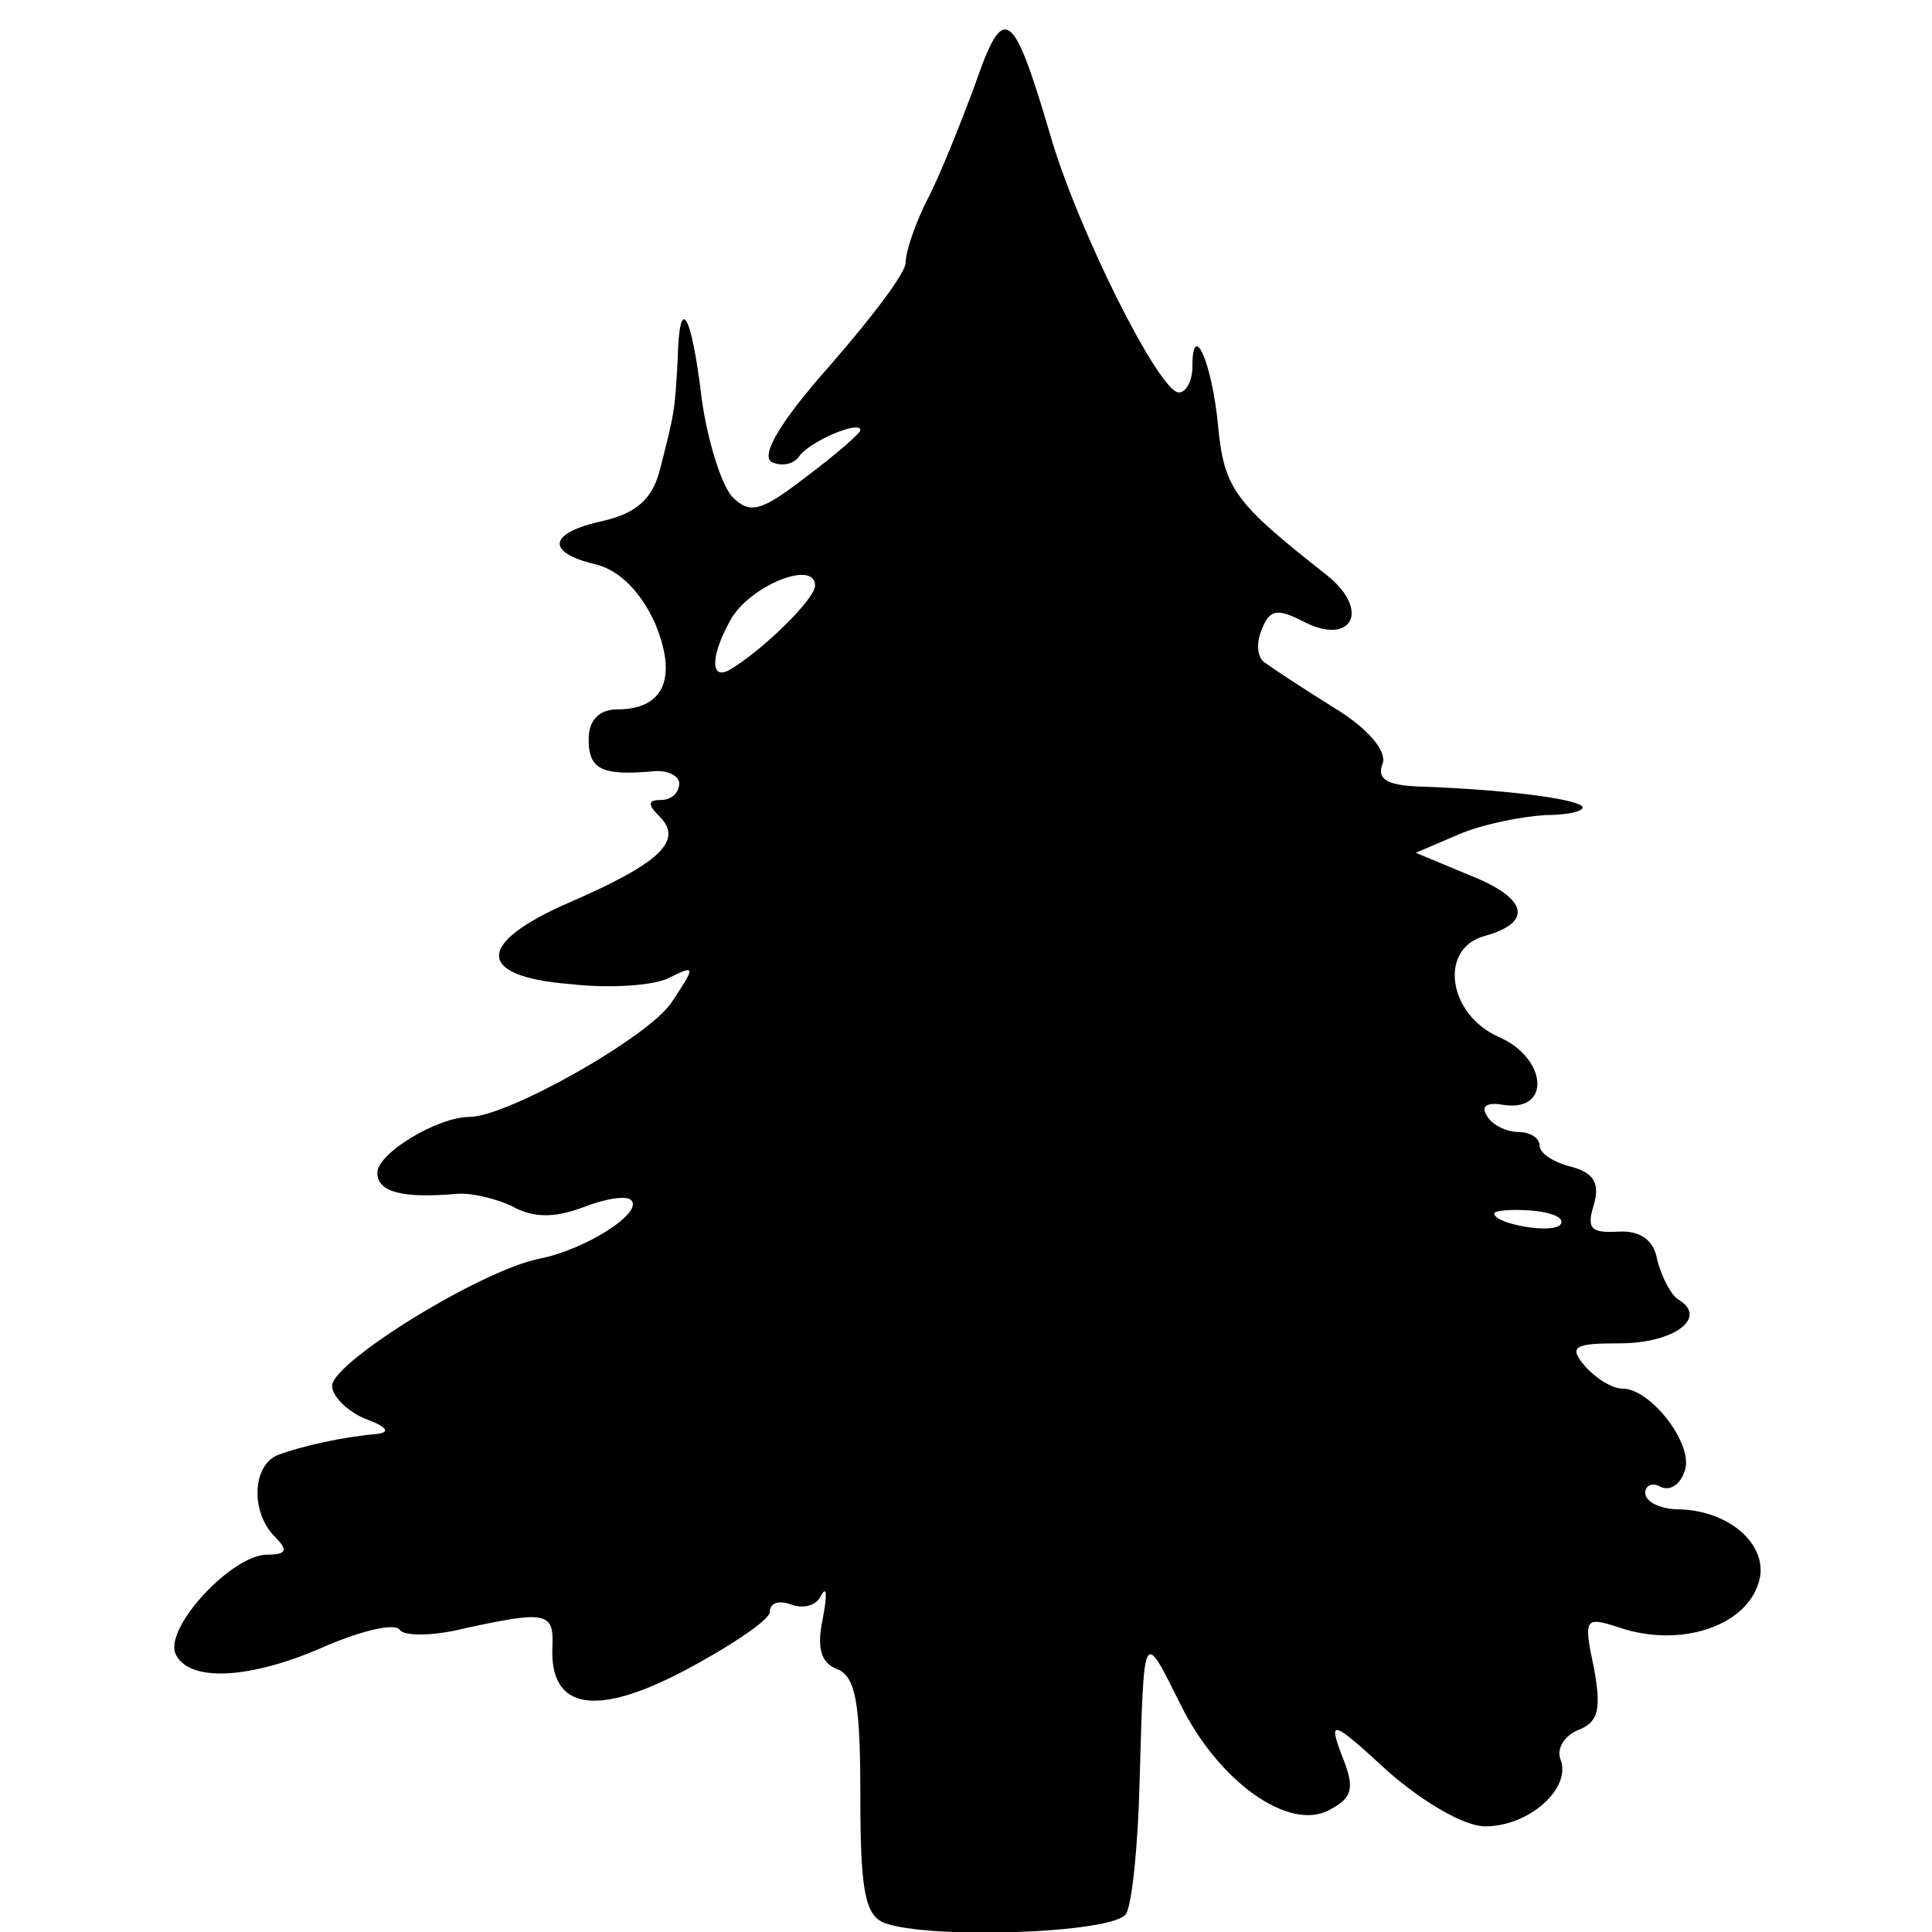 <?xml version="1.0" standalone="no"?>
<!DOCTYPE svg PUBLIC "-//W3C//DTD SVG 20010904//EN"
 "http://www.w3.org/TR/2001/REC-SVG-20010904/DTD/svg10.dtd">
<svg version="1.0" xmlns="http://www.w3.org/2000/svg"
 width="128pt" height="128pt" viewBox="0 0 128 128"
 preserveAspectRatio="xMidYMid meet">
<g transform="translate(0,128) scale(0.1,-0.1)"
fill="#000000" stroke="none">
<path d="M646 1224 c-10 -27 -24 -62 -32 -77 -8 -16 -14 -34 -14 -41 0 -7 -23
-37 -50 -68 -32 -36 -46 -59 -39 -64 6 -3 14 -2 18 3 6 10 41 25 41 18 0 -2
-16 -16 -36 -31 -30 -23 -37 -25 -49 -13 -7 8 -16 36 -20 64 -7 59 -15 71 -16
27 -2 -35 -2 -35 -12 -74 -5 -19 -16 -28 -37 -33 -37 -8 -39 -21 -5 -29 16 -4
30 -19 39 -39 15 -36 6 -57 -25 -57 -12 0 -19 -7 -19 -20 0 -20 9 -24 43 -21
9 1 17 -3 17 -8 0 -6 -5 -11 -12 -11 -9 0 -9 -3 -1 -11 16 -16 0 -31 -60 -57
-62 -27 -62 -49 1 -54 26 -3 55 -1 65 4 18 9 18 8 2 -16 -15 -23 -109 -76
-134 -76 -21 0 -61 -24 -61 -37 0 -13 17 -17 52 -14 10 1 26 -3 37 -8 14 -8
28 -8 47 -1 15 6 29 8 32 5 9 -8 -30 -33 -61 -39 -39 -8 -136 -68 -137 -84 0
-7 10 -17 22 -22 14 -5 17 -9 8 -10 -23 -2 -50 -8 -66 -14 -17 -7 -18 -38 -2
-54 9 -9 8 -12 -5 -12 -23 0 -67 -47 -61 -65 8 -20 50 -18 101 5 24 10 45 15
48 10 3 -4 22 -4 42 1 55 12 60 11 59 -12 -2 -42 29 -47 89 -15 30 16 55 33
55 38 0 6 6 8 14 5 8 -3 17 -1 20 6 4 7 4 0 1 -16 -4 -19 -1 -29 10 -33 12 -5
15 -23 15 -84 0 -62 3 -79 16 -84 29 -11 152 -7 160 6 4 6 8 46 9 87 3 103 2
102 27 52 25 -51 72 -85 99 -70 15 8 17 14 8 36 -9 24 -7 24 31 -11 23 -20 50
-36 64 -36 29 0 57 25 50 44 -3 7 2 16 12 20 13 5 15 14 10 41 -7 33 -6 34 16
27 40 -14 84 0 93 29 8 24 -18 48 -52 49 -13 0 -23 5 -23 11 0 5 5 7 10 4 6
-3 13 1 16 10 7 17 -22 55 -41 55 -7 0 -18 7 -25 15 -11 13 -7 15 23 15 36 0
59 17 39 29 -5 3 -11 15 -14 26 -2 13 -11 20 -26 19 -18 -1 -21 2 -16 18 4 14
0 21 -15 25 -12 3 -21 9 -21 14 0 5 -6 9 -14 9 -8 0 -18 5 -21 11 -4 6 0 9 11
7 32 -5 29 31 -3 45 -34 15 -40 59 -9 67 32 9 28 25 -10 40 l-36 15 28 12 c16
7 42 12 58 13 16 0 27 3 24 6 -6 5 -51 11 -110 13 -19 1 -26 5 -22 15 3 8 -9
23 -32 37 -21 13 -42 27 -46 30 -5 3 -6 13 -2 22 5 13 10 14 26 6 33 -18 47 6
17 30 -61 48 -68 57 -72 99 -4 42 -17 71 -17 39 0 -9 -4 -17 -9 -17 -13 0 -67
108 -85 170 -25 85 -31 89 -50 34z m-106 -332 c0 -9 -36 -44 -57 -56 -13 -7
-12 11 2 35 14 22 55 38 55 21z m494 -423 c-4 -7 -44 0 -44 7 0 2 11 3 24 2
14 -1 23 -5 20 -9z"/>
</g>
</svg>
